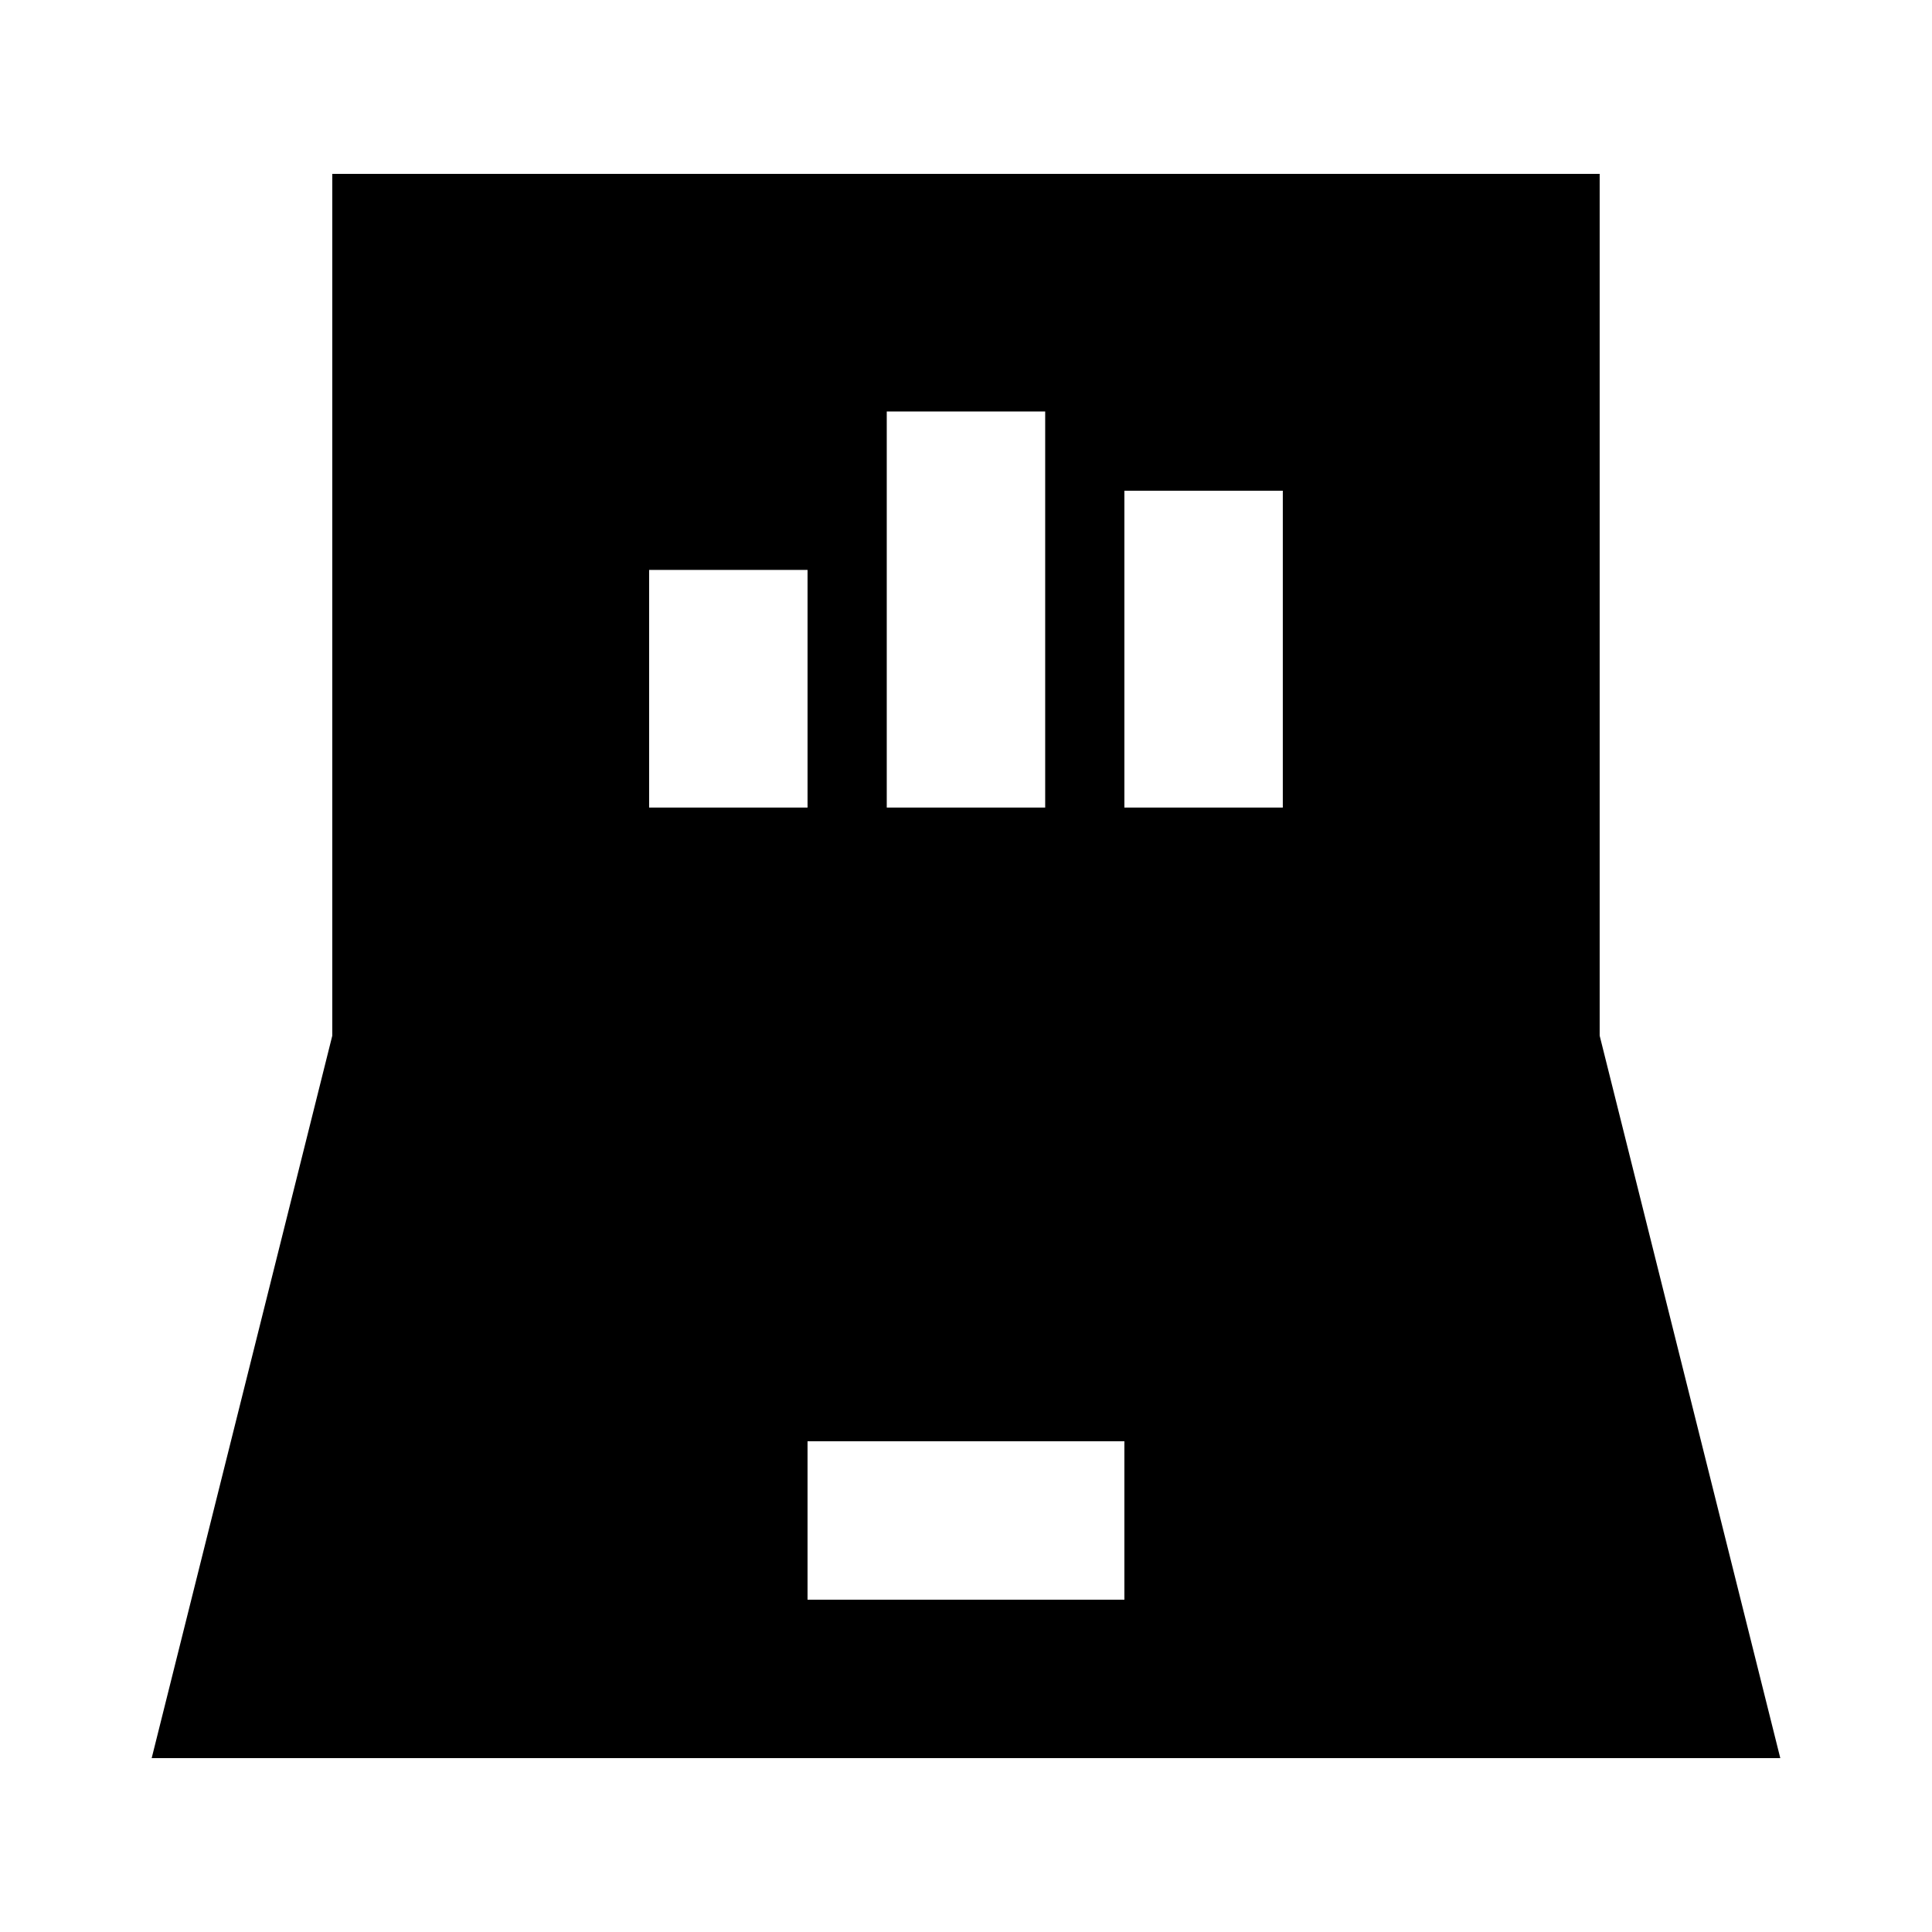 <?xml version="1.0" encoding="UTF-8"?>
<!-- Uploaded to: ICON Repo, www.svgrepo.com, Generator: ICON Repo Mixer Tools -->
<svg fill="#000000" width="800px" height="800px" version="1.1" viewBox="144 144 512 512" xmlns="http://www.w3.org/2000/svg">
 <path d="m567.93 418.47v-228.39h-335.87v228.39l-47.863 191.45h431.6zm-188.93-165.42h41.984v104.96h-41.984zm-62.977 41.984h41.984v62.977h-41.984zm125.95 272.9-83.969-0.004v-41.984h83.969zm41.984-209.92h-41.984v-83.969h41.984z"/>
</svg>